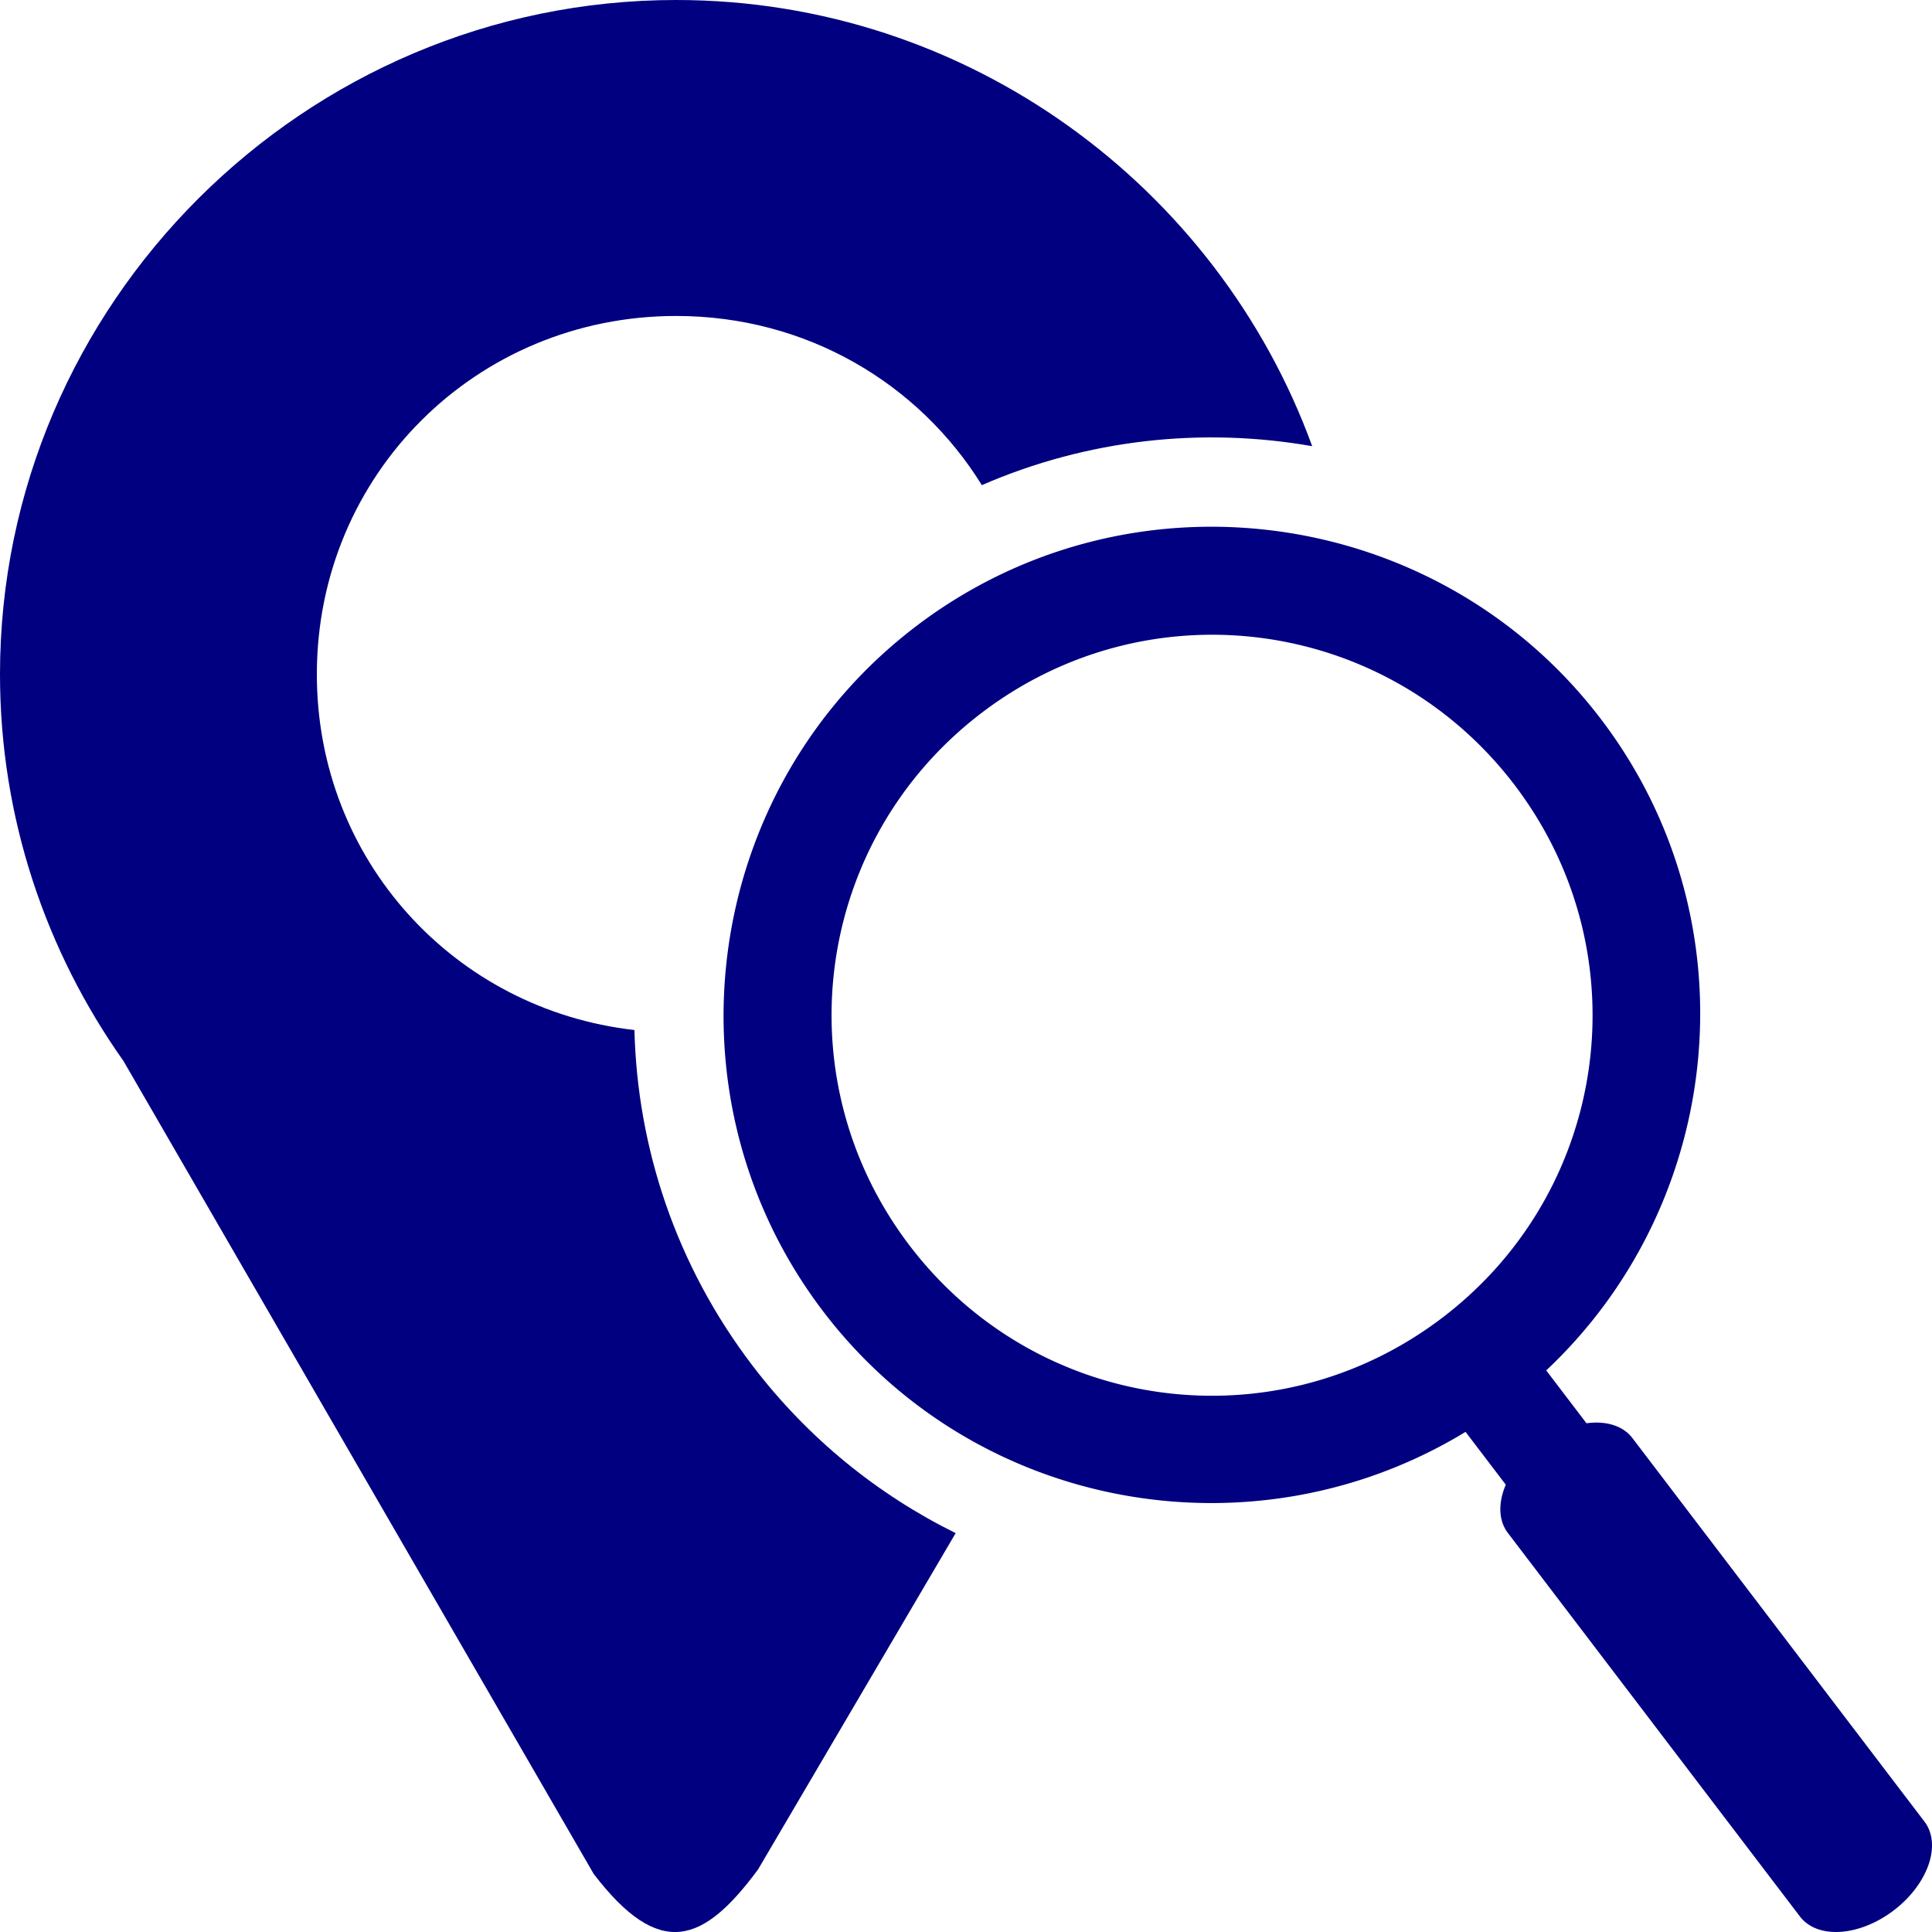 <svg xmlns:svg="http://www.w3.org/2000/svg" xmlns="http://www.w3.org/2000/svg" width="100" height="100"><path d="M 35.002 0 C 15.764 0 0 15.719 0 34.902 C 0 42.335 2.374 49.241 6.393 54.92 L 30.73 96.994 C 34.139 101.447 36.404 100.602 39.238 96.76 L 49.465 79.355 C 45.456 77.375 41.83 74.468 38.938 70.67 C 34.977 65.469 32.988 59.386 32.838 53.314 C 23.52 52.261 16.4 44.5 16.4 34.902 C 16.4 24.573 24.643 16.354 35.002 16.354 C 41.738 16.354 47.56 19.841 50.82 25.111 C 56.283 22.734 62.237 22.096 67.918 23.094 C 63.033 9.669 50.09 -3.7150116e-15 35.002 0 z" fill="navy" stroke-width="4.26"/><path d="m 66.129,27.495 c -6.422,-0.87 -13.175,0.702 -18.72,4.925 -11.09,8.445 -13.246,24.366 -4.802,35.456 7.905,10.381 22.34,12.884 33.25,6.237 l 2.083,2.736 a 2.69,4.051 52.712 0 0 0.106,2.494 l 15.119,19.855 a 2.69,4.051 52.712 0 0 4.853,-0.315 2.69,4.051 52.712 0 0 1.594,-4.594 L 84.493,74.434 A 2.69,4.051 52.712 0 0 82.116,73.669 L 80.032,70.932 C 89.341,62.183 90.769,47.603 82.865,37.221 78.642,31.676 72.551,28.365 66.129,27.495 Z M 65.379,33.032 c 4.985,0.675 9.711,3.26 13.013,7.596 6.604,8.673 4.938,20.973 -3.735,27.576 C 65.984,74.809 53.685,73.143 47.081,64.47 40.477,55.798 42.143,43.498 50.815,36.894 55.152,33.592 60.394,32.357 65.379,33.032 Z" style="line-height:normal;font-variant-ligatures:normal;font-variant-position:normal;font-variant-caps:normal;font-variant-numeric:normal;font-variant-alternates:normal;font-variant-east-asian:normal;font-feature-settings:normal;font-variation-settings:normal;text-indent:0;text-align:start;text-decoration-line:none;text-decoration-style:solid;text-decoration-color:#000;text-transform:none;text-orientation:mixed;white-space:normal;shape-padding:0;shape-margin:0;inline-size:0;isolation:auto;mix-blend-mode:normal;solid-color:#000;solid-opacity:1" color="#000" font-style="normal" font-variant="normal" font-weight="400" font-stretch="normal" font-size="medium" font-family="sans-serif" text-decoration="none" letter-spacing="normal" word-spacing="normal" writing-mode="lr-tb" direction="ltr" dominant-baseline="auto" baseline-shift="baseline" text-anchor="start" clip-rule="nonzero" display="inline" overflow="visible" visibility="visible" color-interpolation="sRGB" color-interpolation-filters="linearRGB" vector-effect="none" fill="navy" fill-opacity="1" fill-rule="nonzero" stroke="none" stroke-width="5.622" stroke-linecap="round" stroke-linejoin="round" stroke-miterlimit="4" stroke-dasharray="none" stroke-dashoffset="20" stroke-opacity="1" color-rendering="auto" image-rendering="auto" shape-rendering="auto" text-rendering="auto" enable-background="accumulate" stop-color="#000"/></svg>